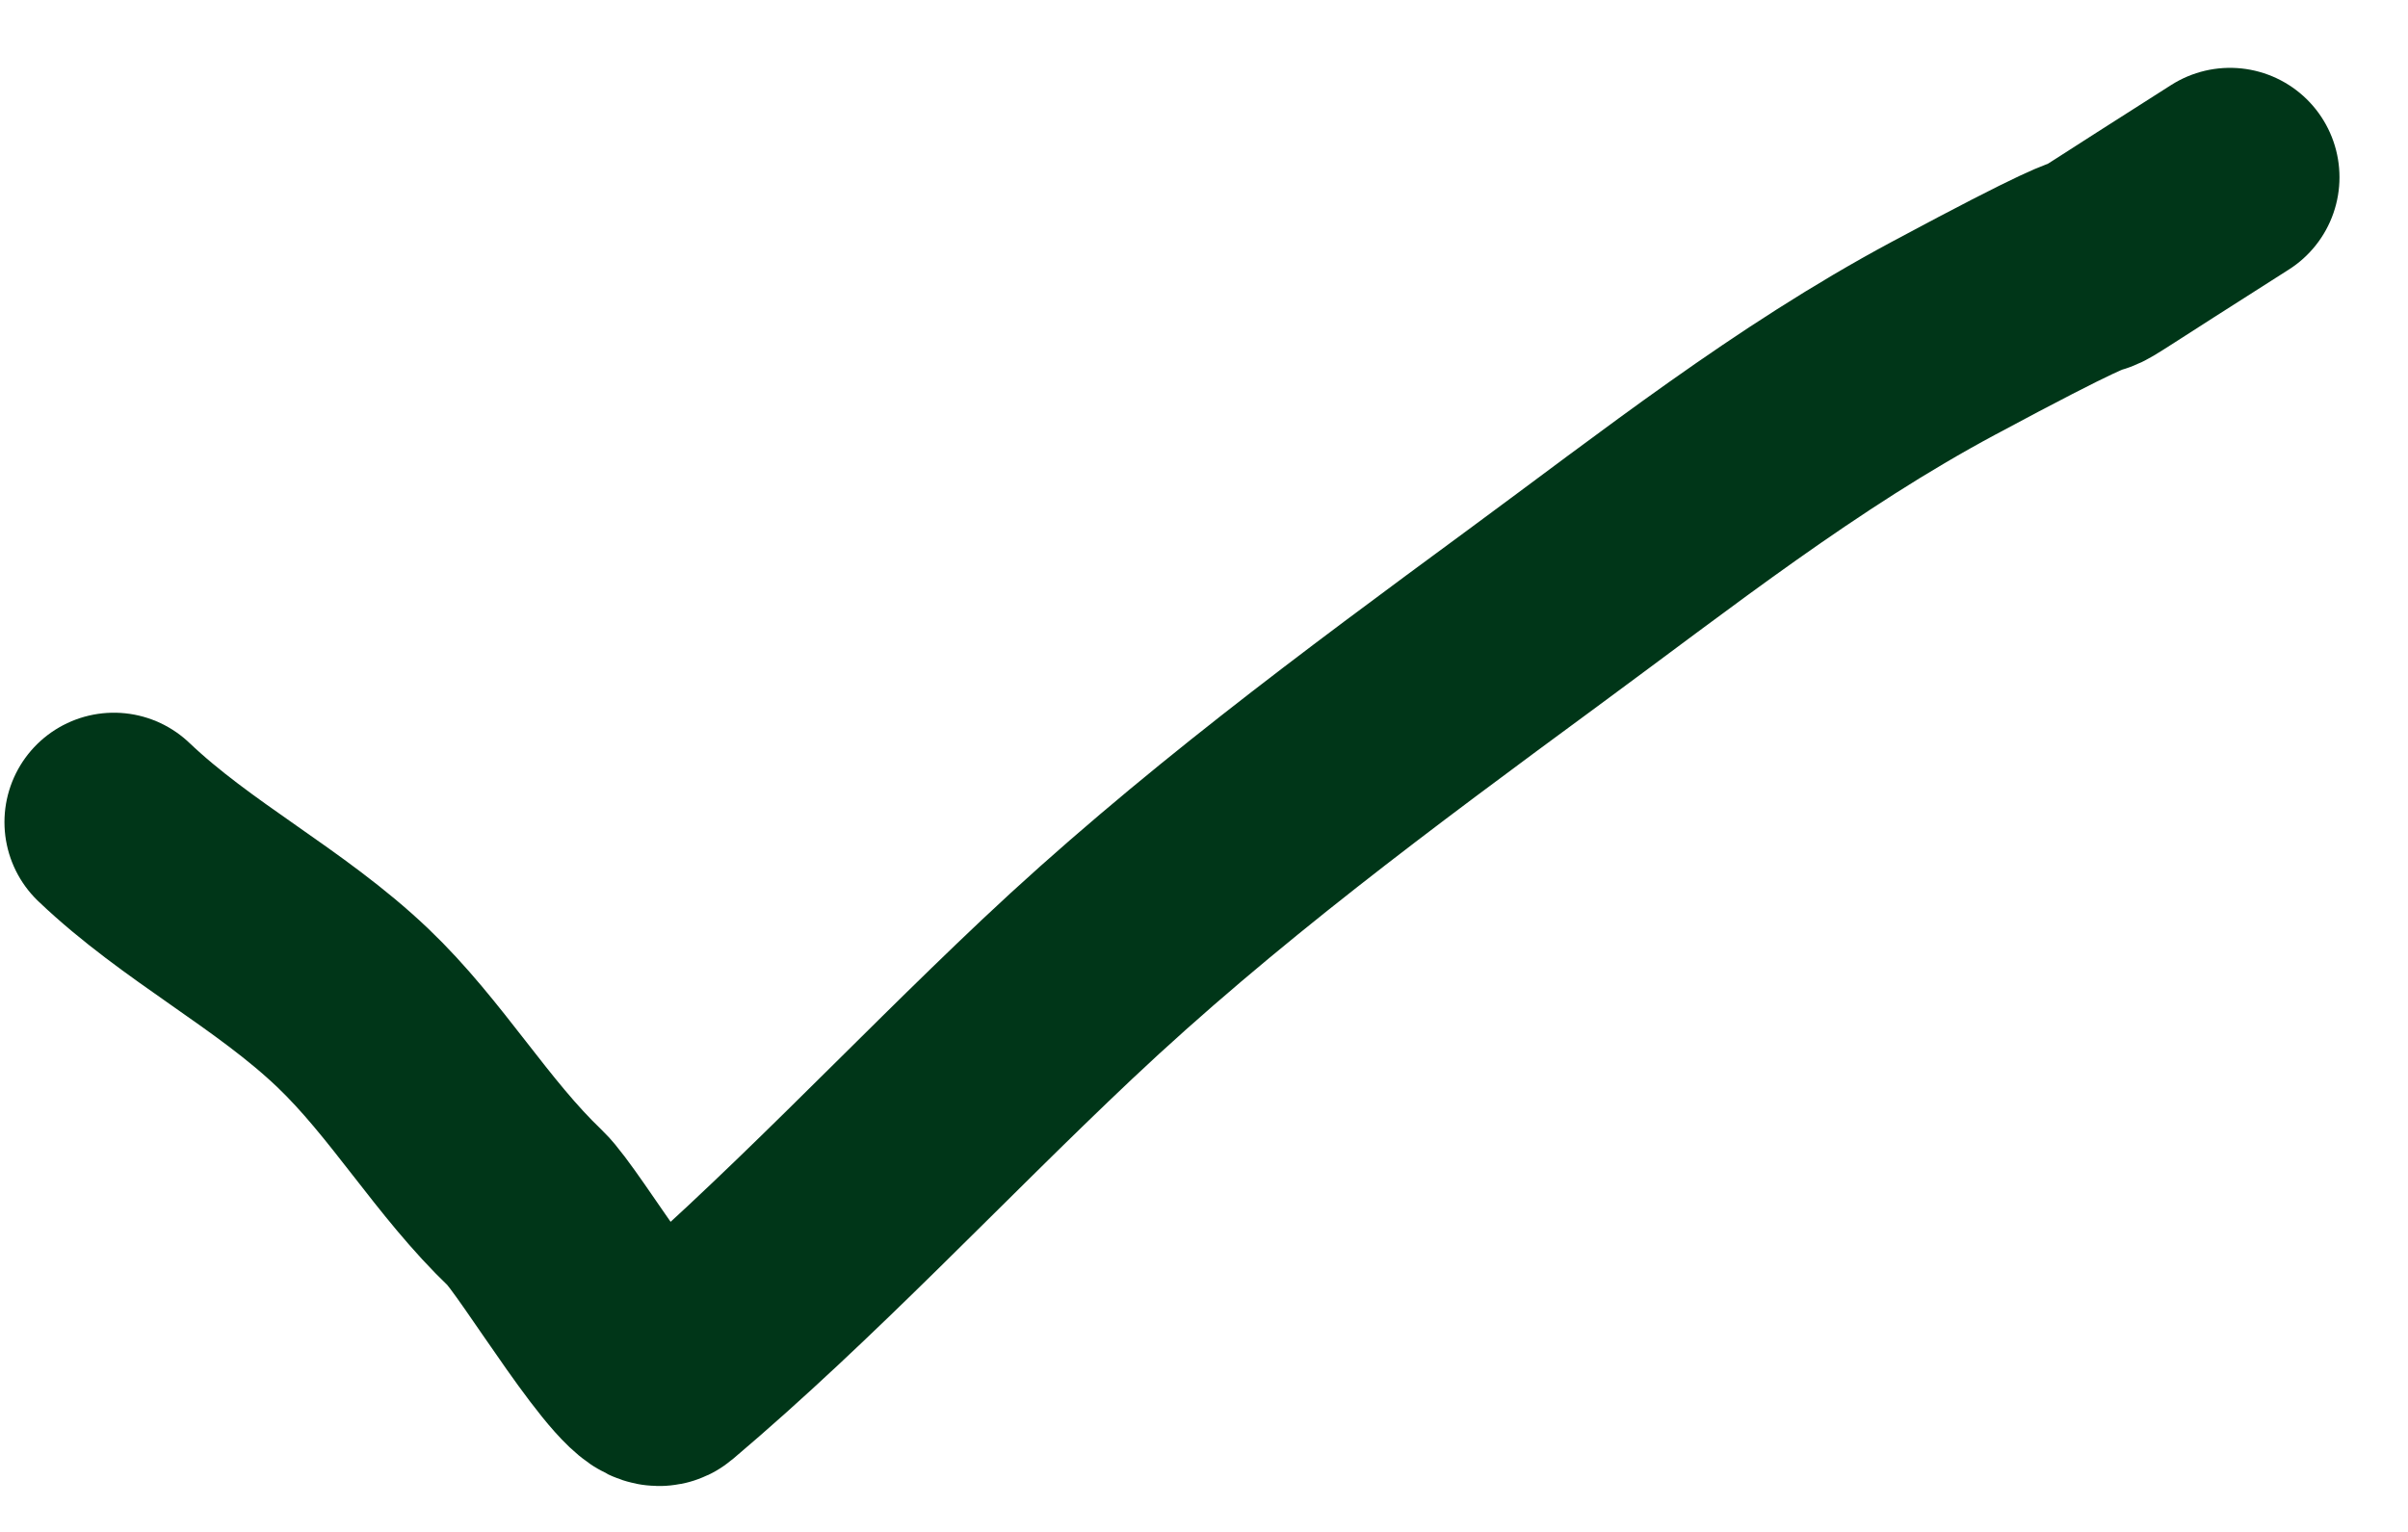 <svg xmlns="http://www.w3.org/2000/svg" fill="none" viewBox="0 0 33 21" height="21" width="33">
<path stroke-linecap="round" stroke-width="3" stroke="#003618" d="M1.561 11.27C2.567 12.229 3.835 12.864 4.833 13.815C5.713 14.654 6.332 15.736 7.203 16.567C7.533 16.881 8.827 19.066 9.073 18.857C10.964 17.256 12.673 15.411 14.482 13.703C16.514 11.785 18.751 10.132 21.009 8.47C22.843 7.121 24.609 5.723 26.636 4.636C30.313 2.663 27.06 4.654 30.561 2.43"></path>
</svg>
